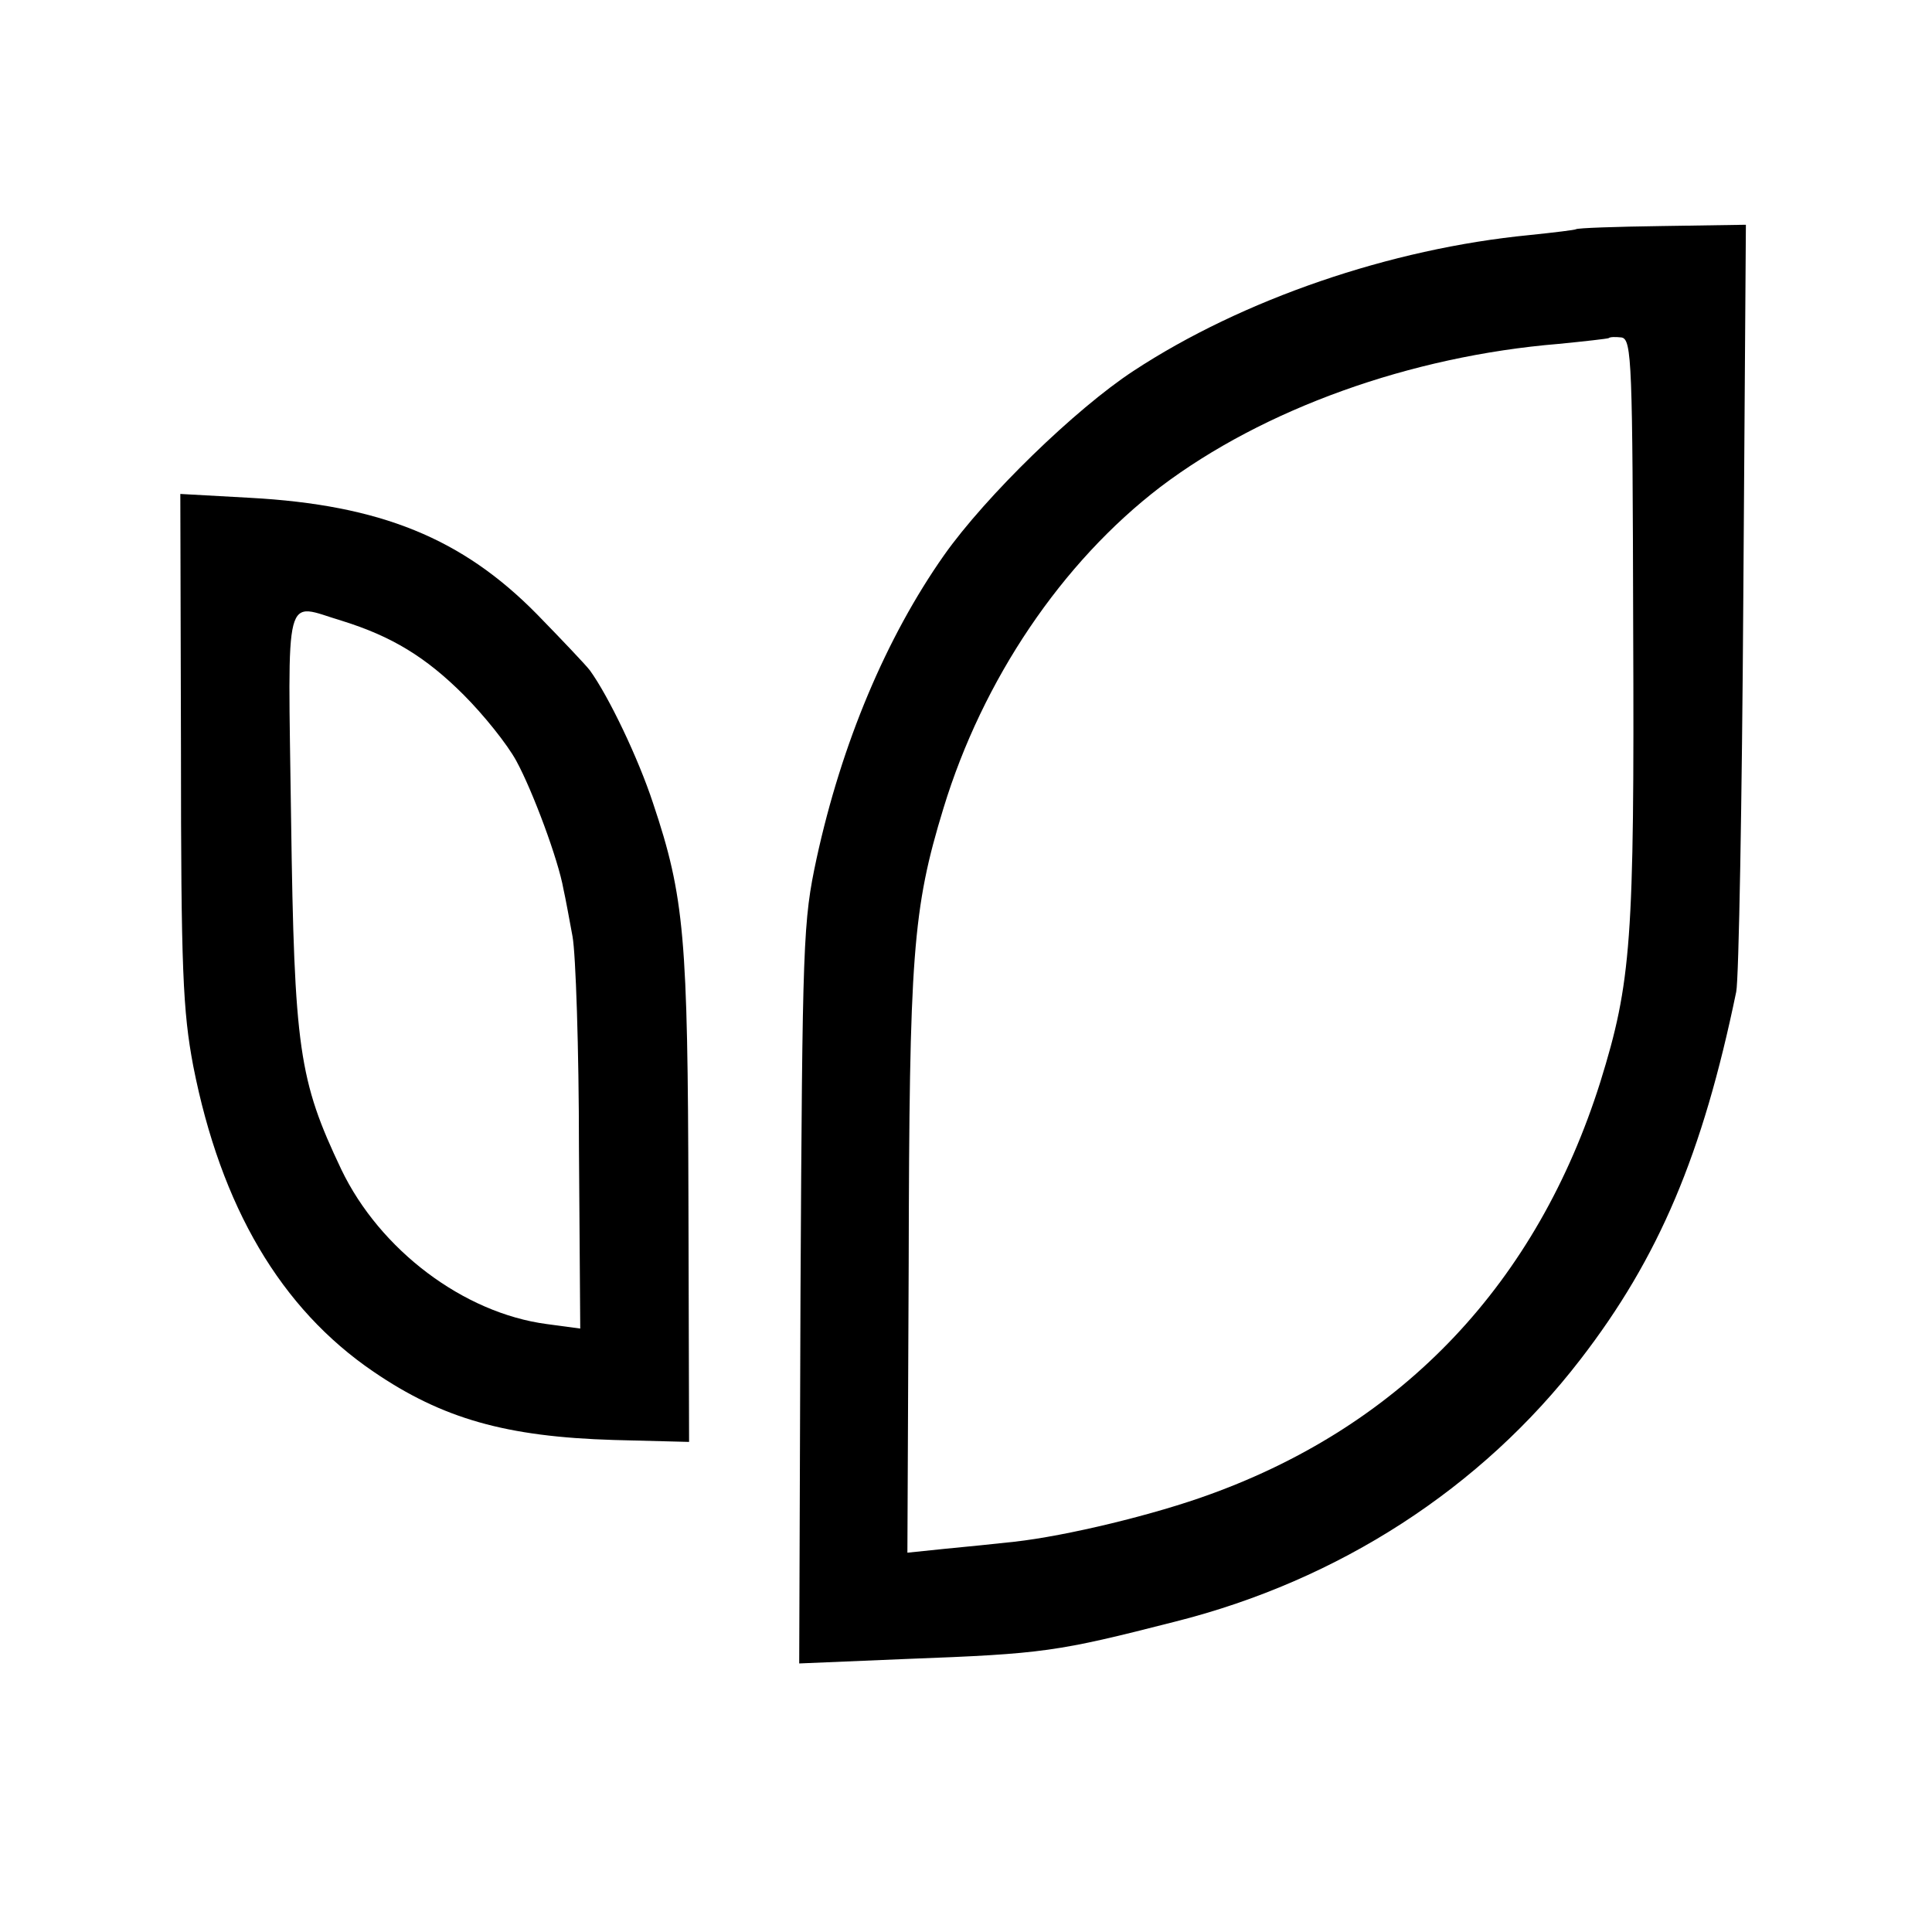 <svg height="300pt" preserveAspectRatio="xMidYMid meet" viewBox="0 0 300 300" width="300pt" xmlns="http://www.w3.org/2000/svg"><g transform="matrix(.1 0 0 -.1 0 300)"><path d="m2447 2644c-1-1-33-5-72-9-216-21-446-100-615-211-90-59-229-194-294-286-90-128-159-292-198-471-21-98-22-125-25-676l-2-574 167 7c213 8 233 11 417 58 254 64 475 207 629 407 122 158 190 319 242 571 4 19 9 295 11 613l4 578-131-2c-71-1-131-3-133-5zm89-620c2-486-3-549-51-704-98-311-305-531-605-640-87-32-224-65-305-74-27-3-76-8-108-11l-58-6 2 448c1 480 6 551 54 708 61 200 184 382 337 499 160 121 388 203 618 222 41 4 76 8 78 9 2 2 11 2 20 1 16-3 17-40 18-452z"/><path d="m281 1838c0-344 3-408 19-493 43-219 136-377 280-475 107-73 206-101 373-106l117-3-1 377c-1 406-6 469-55 615-23 70-69 166-98 206-6 8-43 47-82 87-116 118-243 170-446 181l-108 6zm250 198c77-24 130-56 189-115 31-31 68-77 82-103 25-46 65-153 73-199 3-13 9-46 14-73s10-175 10-329l2-280-52 7c-129 17-259 115-319 240-66 139-73 187-78 544-5 365-12 335 79 308z"/></g></svg>